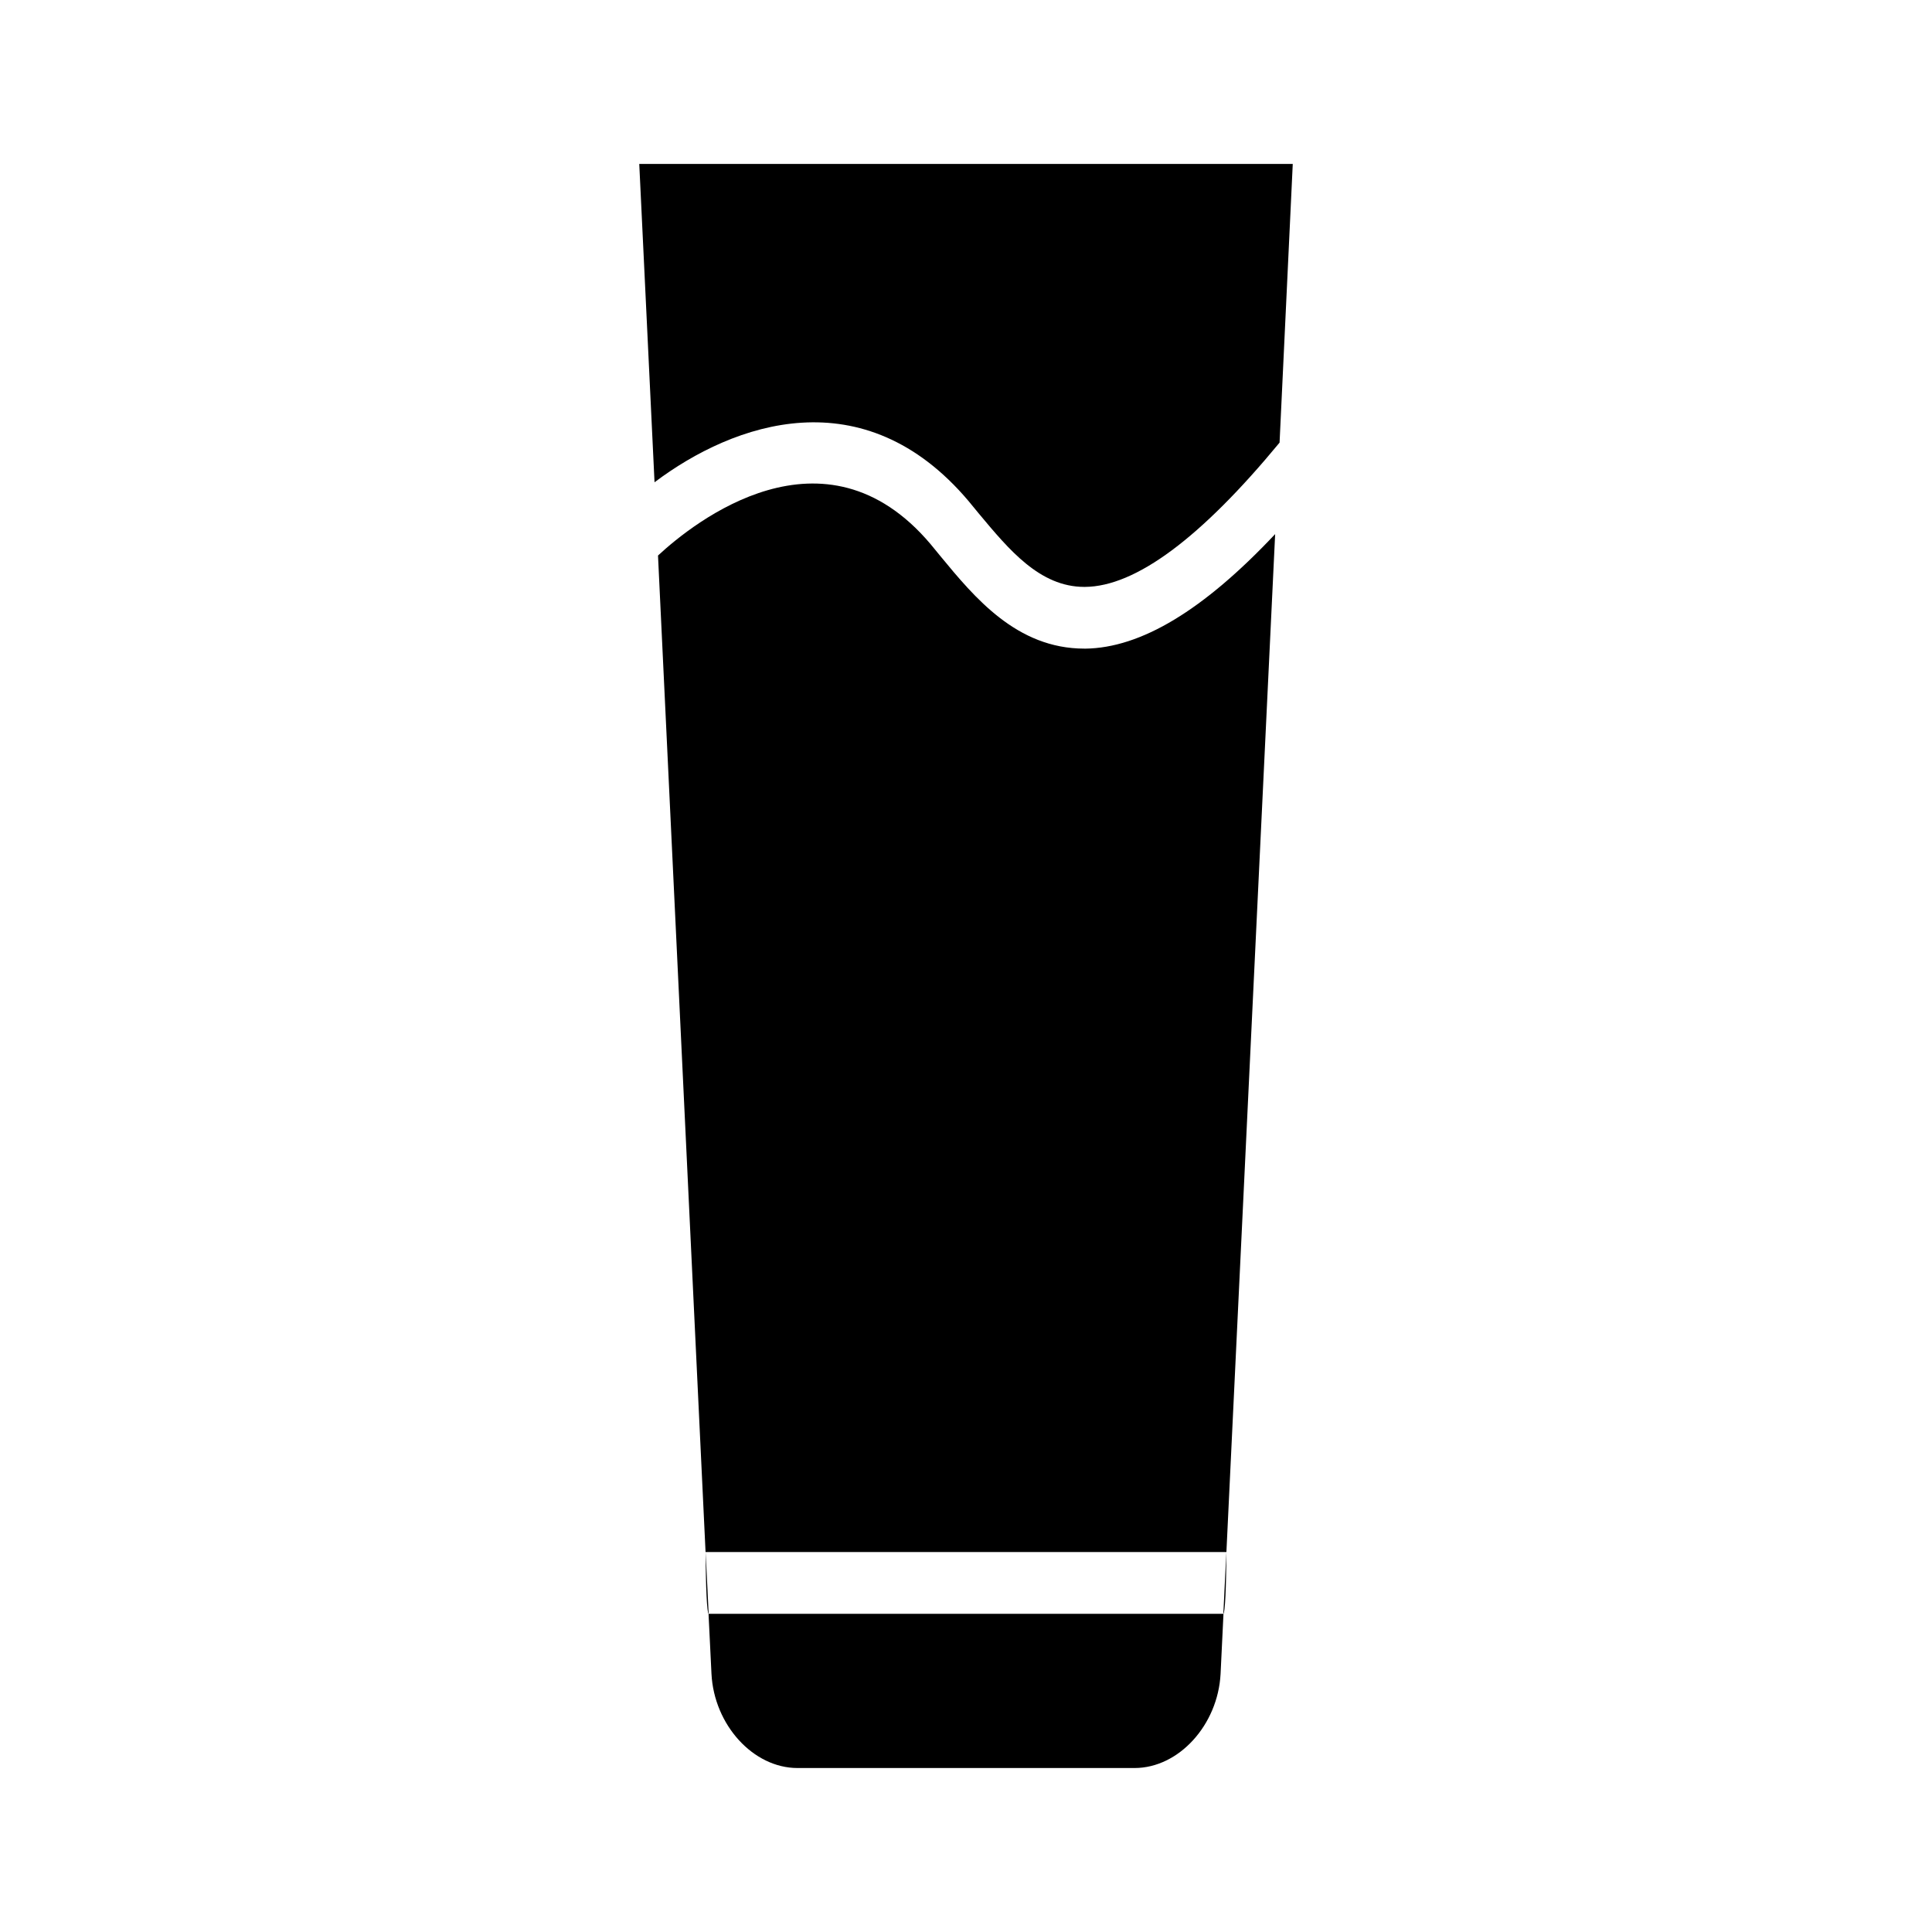 <?xml version="1.0" encoding="UTF-8"?>
<!-- Uploaded to: ICON Repo, www.svgrepo.com, Generator: ICON Repo Mixer Tools -->
<svg fill="#000000" width="800px" height="800px" version="1.1" viewBox="144 144 512 512" xmlns="http://www.w3.org/2000/svg">
 <g>
  <path d="m331.8 571.68-0.789-16.352c0 9.039 0.355 16.352 0.789 16.352z"/>
  <path d="m468.2 571.68c0.441 0 0.789-7.312 0.789-16.352z"/>
  <path d="m331.77 571.68 0.781 15.934c0.695 13.484 11.039 24.93 22.793 24.93h89.324c11.746 0 22.09-11.445 22.797-24.93l0.77-15.934z"/>
  <path d="m431.35 315.89c-17.895 0-29.102-13.562-38.125-24.504l-2.644-3.219c-28.168-33.312-62.707-5.762-72.203 3.055l12.602 264.09h138.03l12.918-269.77c-18.98 20.176-35.559 30.18-50.348 30.355z"/>
  <path d="m313.41 187.45 4.047 84.355c21.082-15.855 55.395-27.891 83.168 4.922l2.793 3.394c7.934 9.5 16.105 19.414 27.938 19.414h0.148c13.469-0.078 30.812-13.051 51.594-38.234l3.496-73.852z"/>
 </g>
</svg>